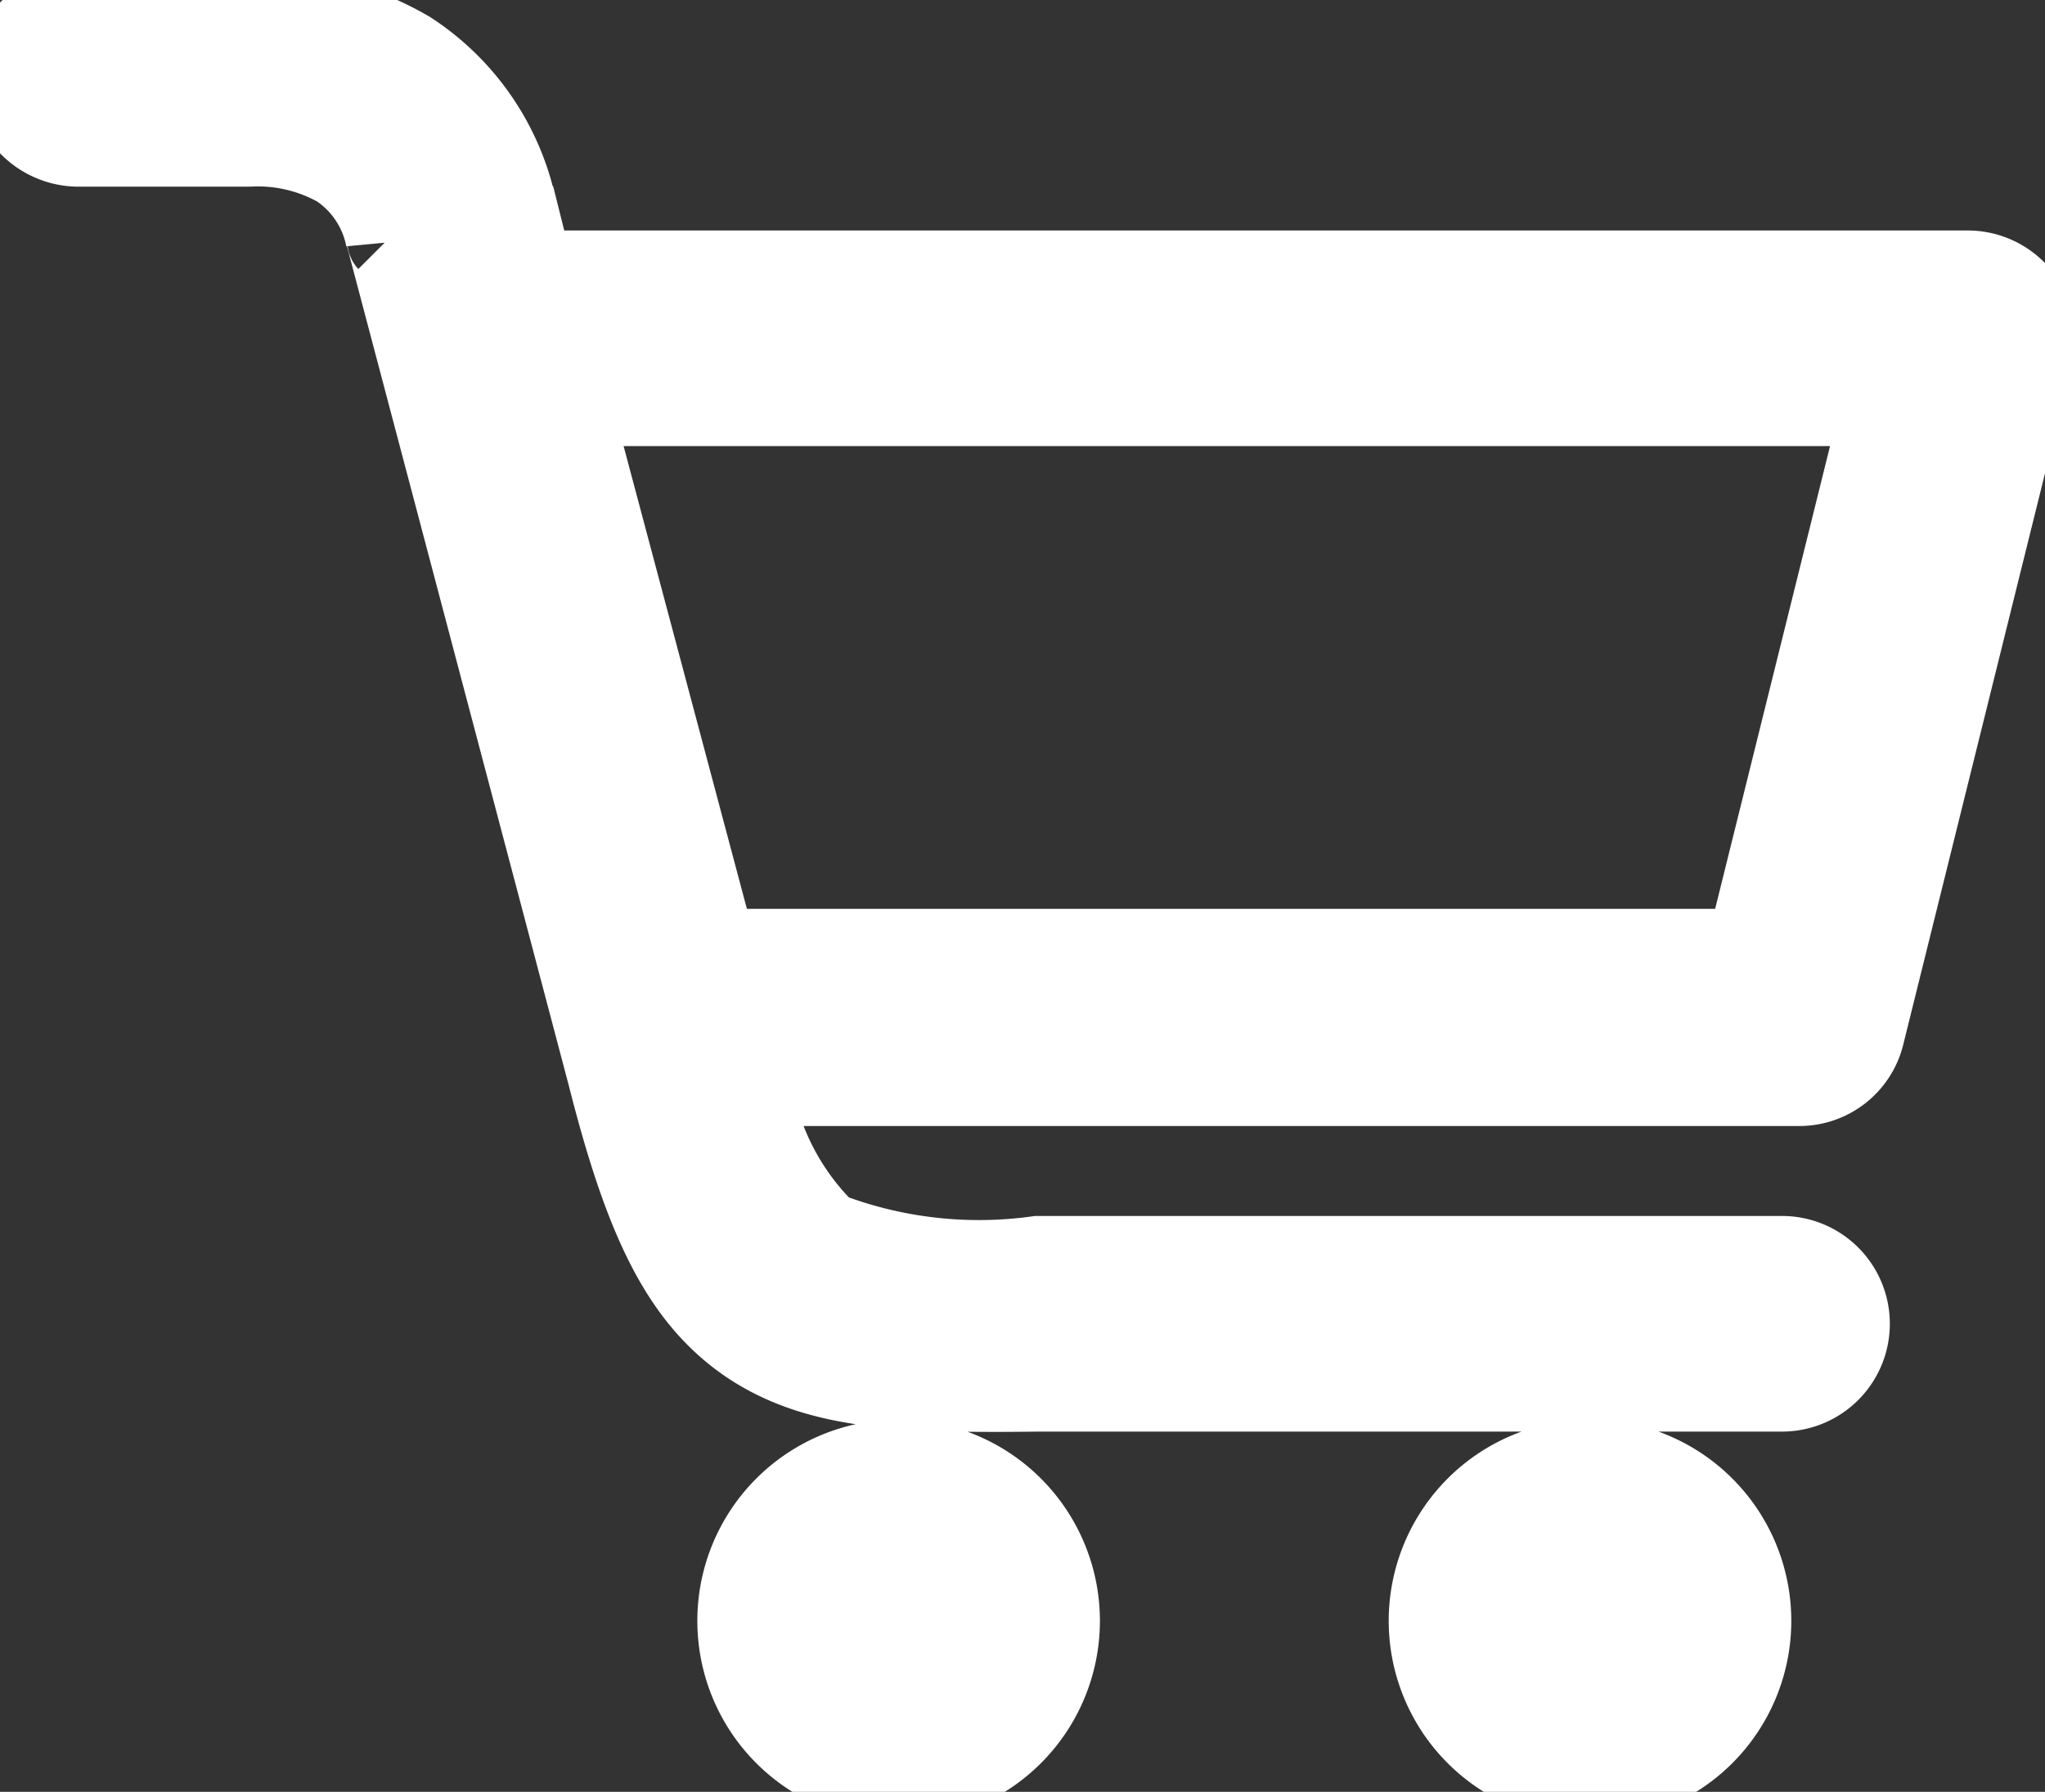 <svg xmlns="http://www.w3.org/2000/svg" width="23.367" height="20.477" viewBox="0 0 23.367 20.477">
  <rect x="0" y="0" width="23.367" height="20.477" fill="#333333" stroke="none"/>
  <g id="shopping-cart-icon" transform="translate(0.15 0.15)">
    <path id="Path_31" data-name="Path 31" d="M.732,1.483A.749.749,0,0,1,0,.732.745.745,0,0,1,.732,0h1.99A3.457,3.457,0,0,1,4.5.469a2.8,2.8,0,0,1,1.2,1.708.069.069,0,0,0,.019.056l.188.751H22.335a.733.733,0,0,1,.732.732.942.942,0,0,1-.038.225l-1.914,7.714a.723.723,0,0,1-.713.563H8.39a3,3,0,0,0,.882,1.746,4.9,4.9,0,0,0,2.44.282h8.5a.732.732,0,0,1,0,1.464H11.731c-1.558.019-2.515-.019-3.285-.526-.788-.526-1.2-1.426-1.614-3.059h0L4.317,2.609c0-.019,0-.019-.019-.038a1.308,1.308,0,0,0-.563-.845A1.912,1.912,0,0,0,2.7,1.483H.732Zm17.286,15.09a1.8,1.8,0,1,1-1.8,1.8,1.8,1.8,0,0,1,1.8-1.8Zm-7.9,0a1.8,1.8,0,1,1-1.8,1.8,1.8,1.8,0,0,1,1.8-1.8ZM6.325,4.448,8,10.736H19.839L21.4,4.448Z" fill="#fff" stroke="#fff" strokeWidth="0.3"/>
  </g>
</svg>
